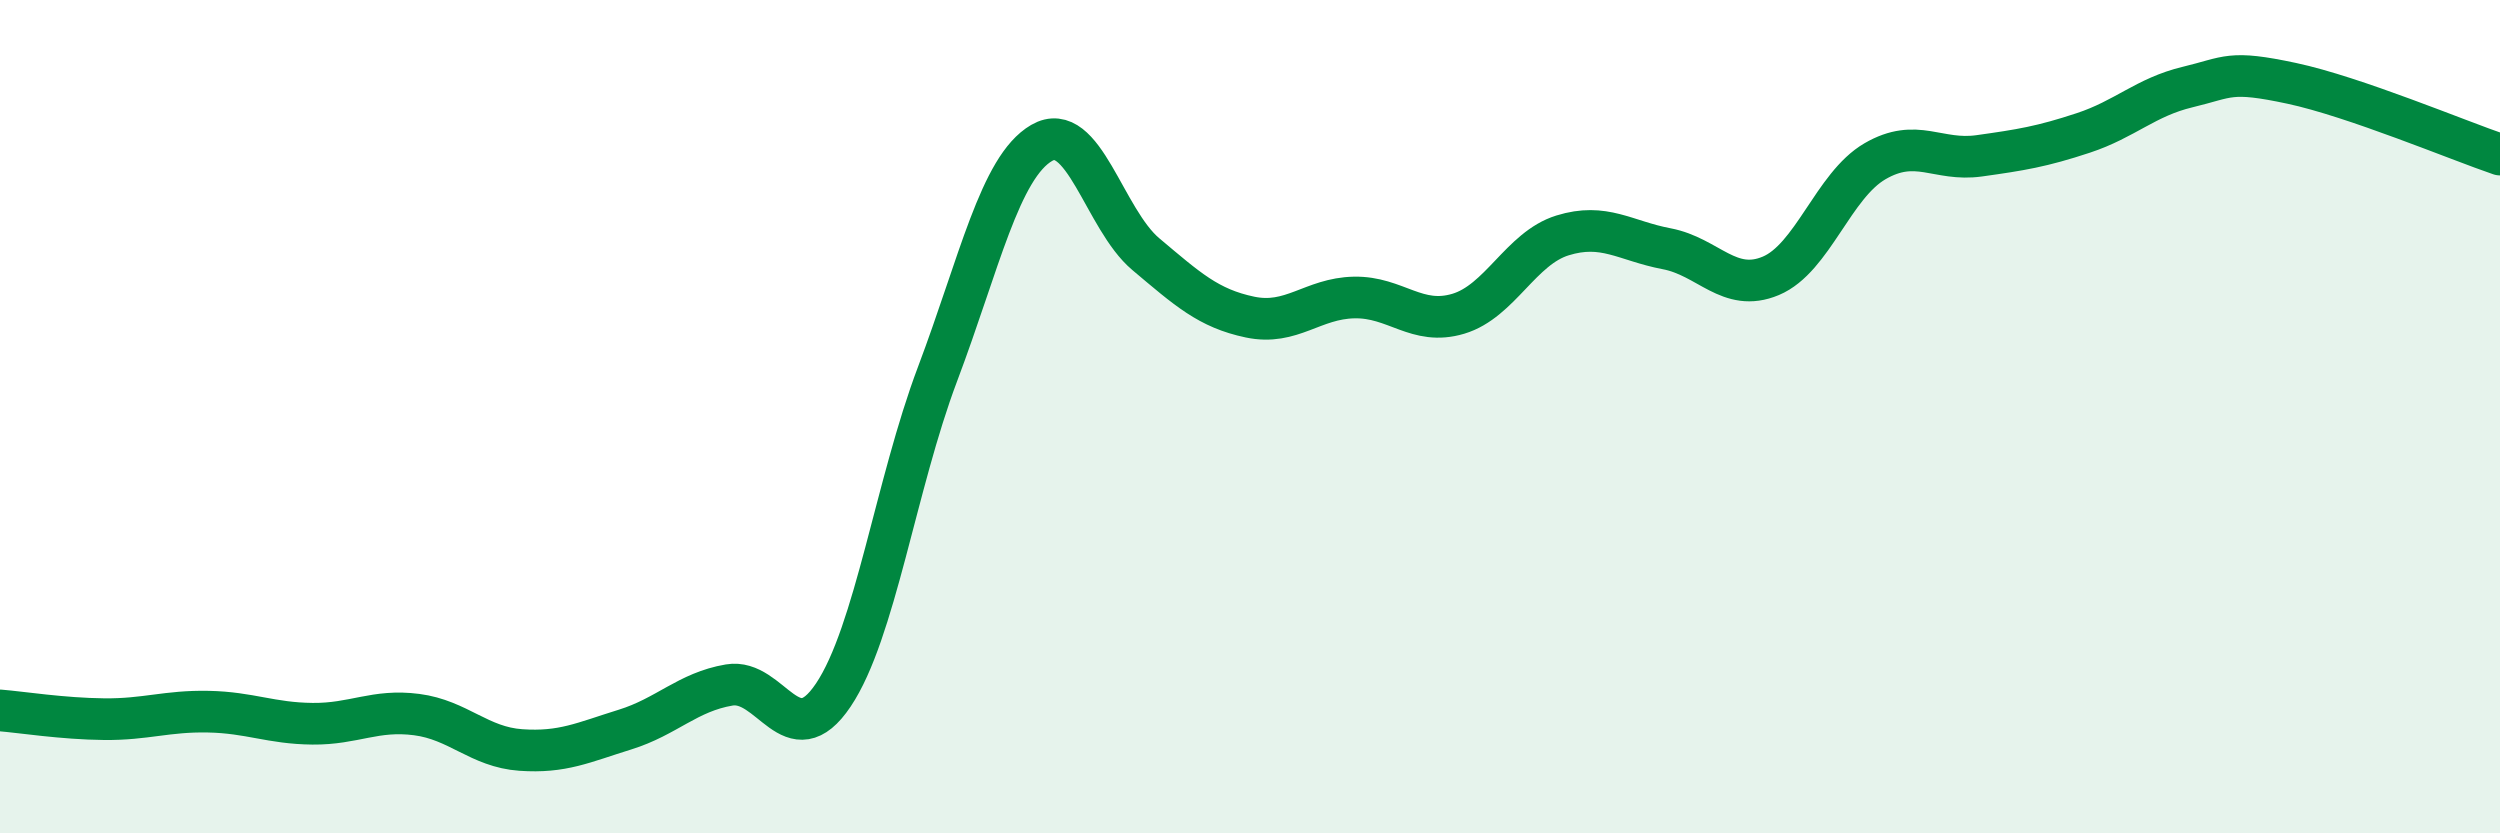 
    <svg width="60" height="20" viewBox="0 0 60 20" xmlns="http://www.w3.org/2000/svg">
      <path
        d="M 0,17.05 C 0.5,17.09 1.5,17.25 2.5,17.26 C 3.5,17.27 4,17.06 5,17.08 C 6,17.1 6.5,17.36 7.5,17.37 C 8.5,17.38 9,17.02 10,17.15 C 11,17.28 11.5,17.93 12.5,18 C 13.5,18.07 14,17.82 15,17.51 C 16,17.2 16.5,16.61 17.5,16.44 C 18.5,16.27 19,18.17 20,16.68 C 21,15.19 21.5,11.63 22.5,8.98 C 23.5,6.33 24,4.01 25,3.43 C 26,2.85 26.5,5.26 27.5,6.1 C 28.5,6.94 29,7.4 30,7.61 C 31,7.82 31.5,7.16 32.5,7.14 C 33.5,7.12 34,7.83 35,7.53 C 36,7.23 36.5,5.96 37.5,5.65 C 38.5,5.34 39,5.78 40,5.97 C 41,6.16 41.5,7.04 42.5,6.62 C 43.5,6.2 44,4.45 45,3.87 C 46,3.29 46.5,3.88 47.5,3.74 C 48.5,3.6 49,3.52 50,3.19 C 51,2.86 51.5,2.33 52.5,2.09 C 53.5,1.85 53.5,1.68 55,2 C 56.5,2.32 59,3.37 60,3.71L60 20L0 20Z"
        fill="#008740"
        opacity="0.1"
        stroke-linecap="round"
        stroke-linejoin="round"
      />
      <path
        d="M 0,17.05 C 0.5,17.09 1.5,17.25 2.5,17.26 C 3.5,17.27 4,17.06 5,17.08 C 6,17.1 6.5,17.36 7.5,17.37 C 8.5,17.38 9,17.02 10,17.15 C 11,17.28 11.5,17.93 12.5,18 C 13.5,18.07 14,17.82 15,17.51 C 16,17.2 16.5,16.61 17.5,16.44 C 18.5,16.27 19,18.17 20,16.68 C 21,15.19 21.5,11.63 22.5,8.98 C 23.5,6.33 24,4.01 25,3.43 C 26,2.85 26.5,5.26 27.5,6.1 C 28.5,6.94 29,7.4 30,7.61 C 31,7.82 31.5,7.16 32.5,7.14 C 33.5,7.12 34,7.83 35,7.53 C 36,7.23 36.5,5.96 37.5,5.65 C 38.5,5.34 39,5.78 40,5.97 C 41,6.16 41.5,7.04 42.5,6.62 C 43.5,6.2 44,4.45 45,3.87 C 46,3.29 46.5,3.88 47.5,3.74 C 48.5,3.6 49,3.52 50,3.19 C 51,2.86 51.5,2.33 52.5,2.09 C 53.5,1.85 53.5,1.68 55,2 C 56.5,2.32 59,3.37 60,3.71"
        stroke="#008740"
        stroke-width="1"
        fill="none"
        stroke-linecap="round"
        stroke-linejoin="round"
      />
    </svg>
  
